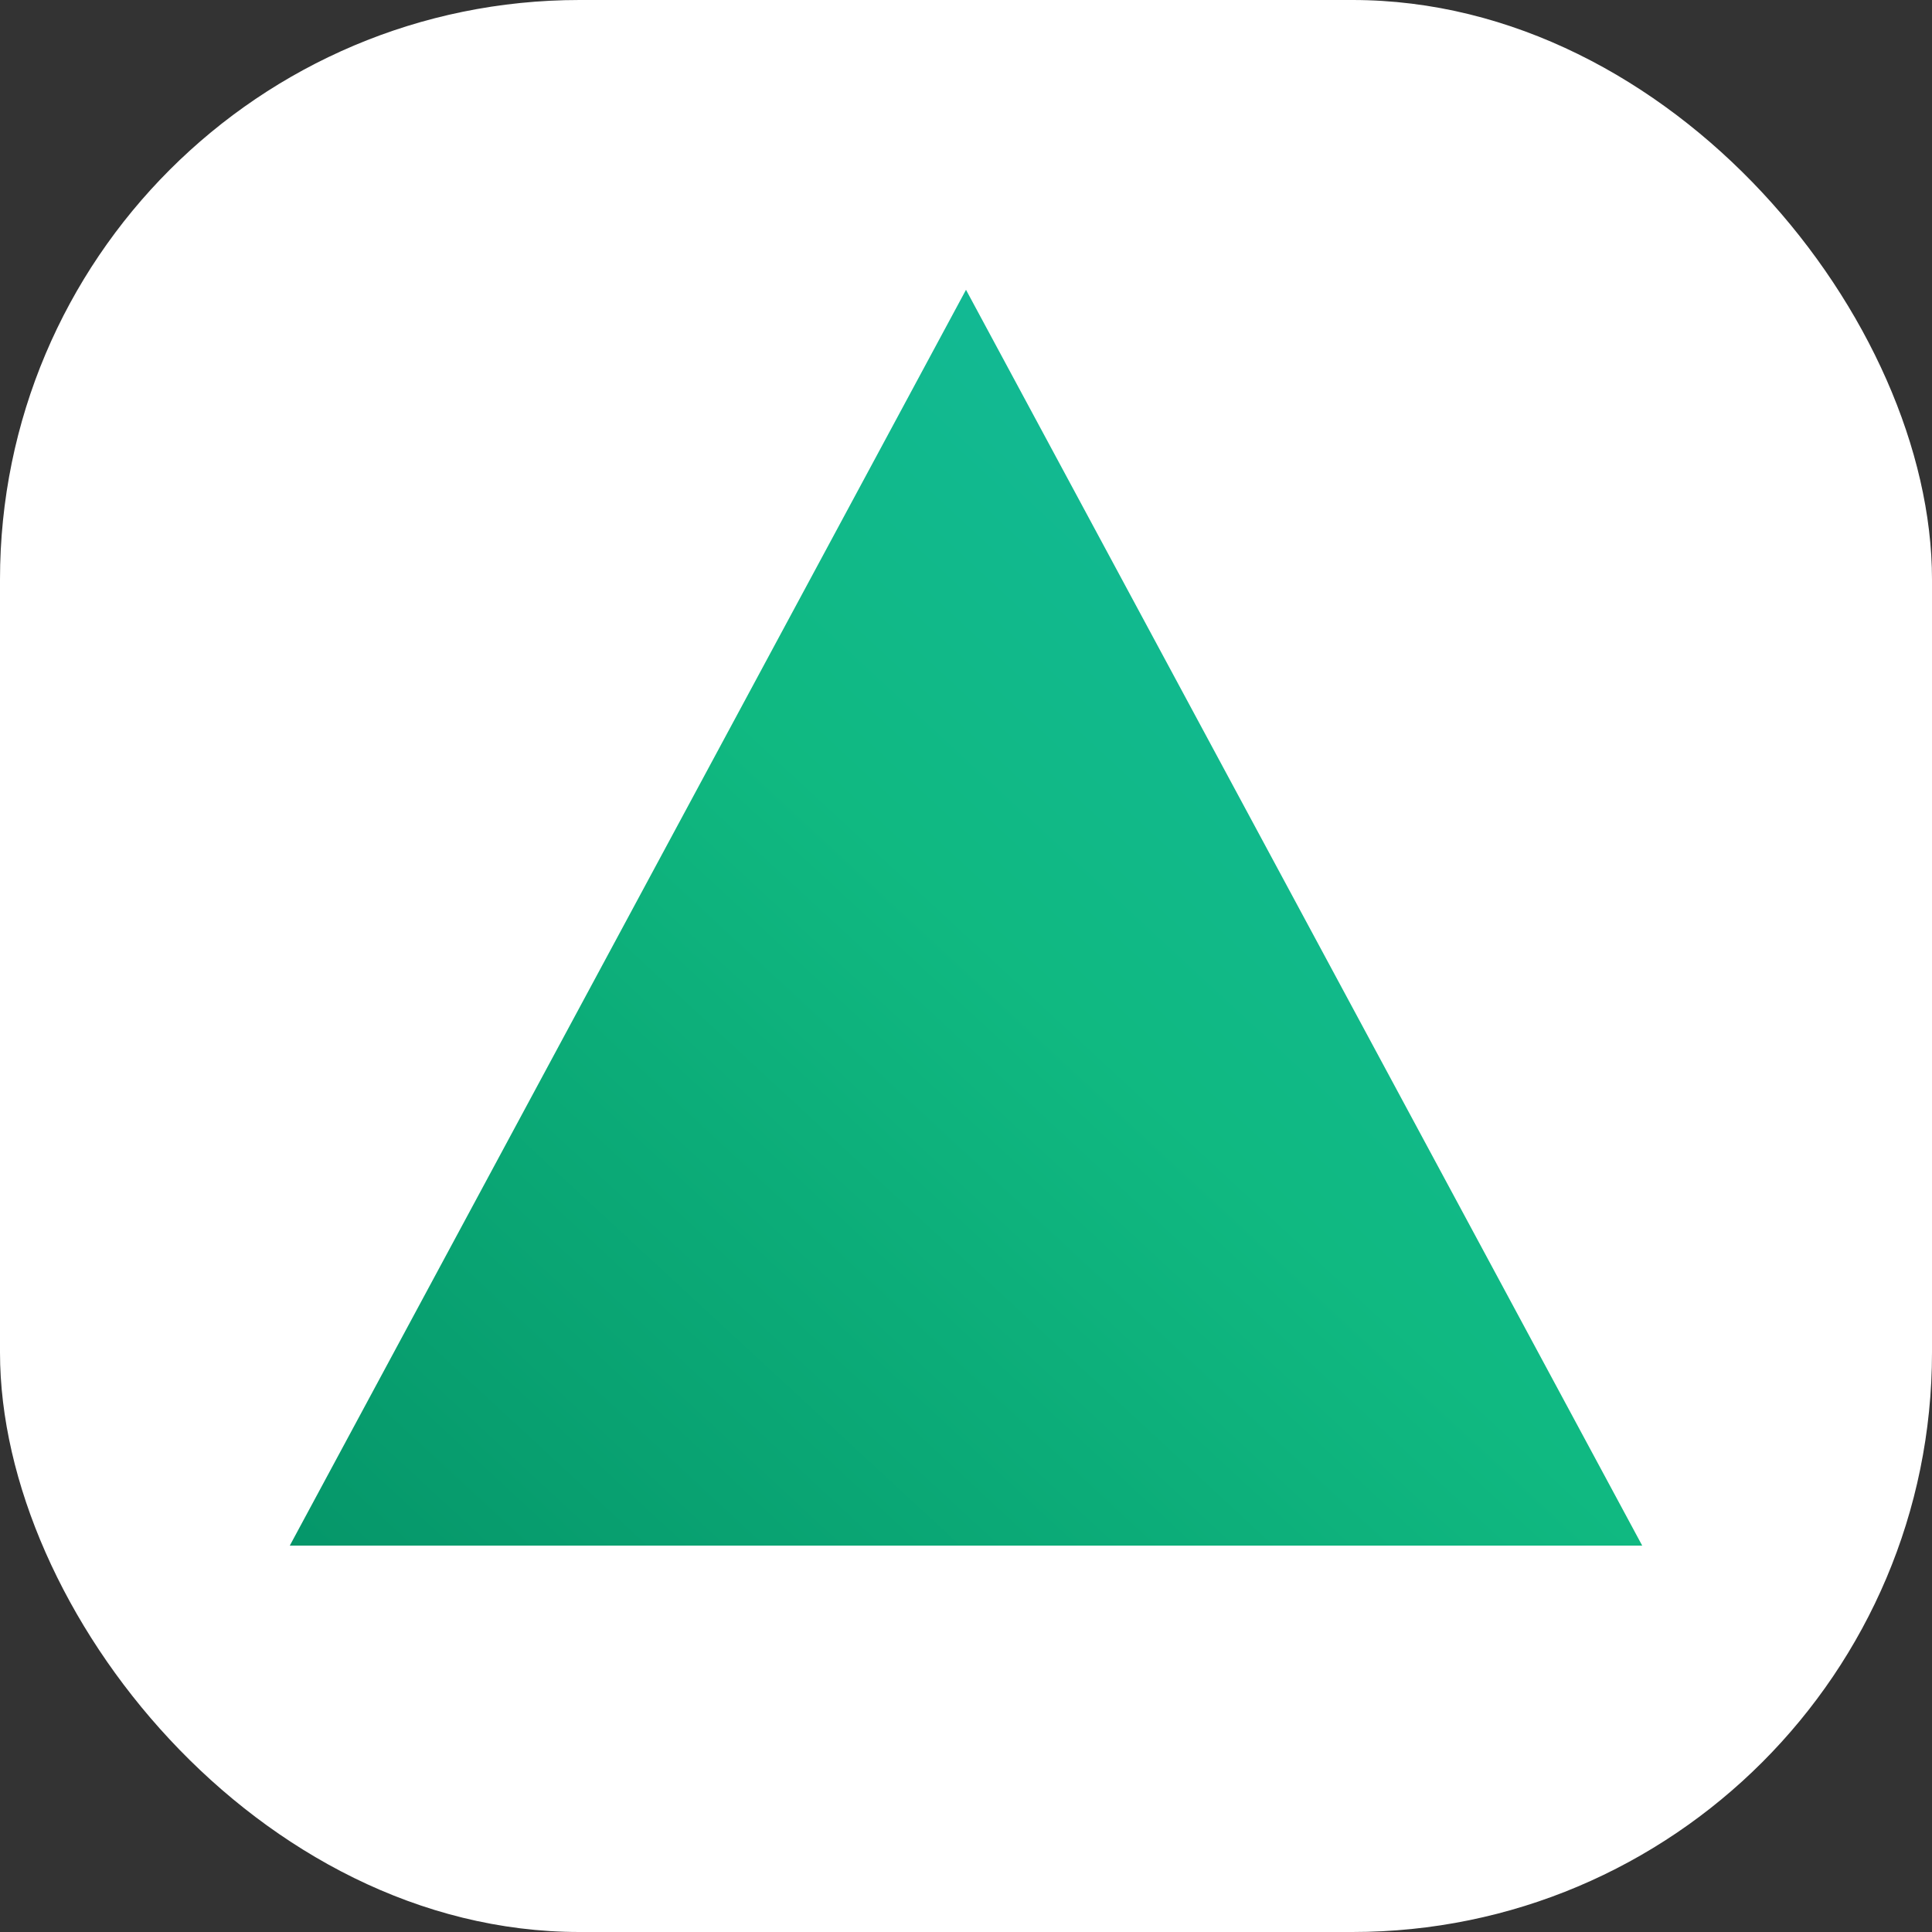 <svg xmlns="http://www.w3.org/2000/svg" version="1.1" xmlns:xlink="http://www.w3.org/1999/xlink" width="1000" height="1000"><rect width="100%" height="100%" fill="#333333" stroke="none"/><g clip-path="url(#SvgjsClipPath1114)"><rect width="1000" height="1000" fill="#ffffff"></rect><g transform="matrix(25,0,0,25,100,100)"><svg xmlns="http://www.w3.org/2000/svg" version="1.1" xmlns:xlink="http://www.w3.org/1999/xlink" width="32" height="32"><svg viewBox="0 0 32 32" fill="none" xmlns="http://www.w3.org/2000/svg">
  <defs>
    <linearGradient id="peakGrad" x1="0%" y1="100%" x2="100%" y2="0%">
      <stop offset="0%" stop-color="#059669"></stop>
      <stop offset="50%" stop-color="#10b981"></stop>
      <stop offset="100%" stop-color="#14b8a6"></stop>
    </linearGradient>
  <clipPath id="SvgjsClipPath1114"><rect width="1000" height="1000" x="0" y="0" rx="300" ry="300"></rect></clipPath></defs>
  <path d="M16 2L30 28H2L16 2Z" fill="url(#peakGrad)"></path>
</svg></svg></g></g></svg>